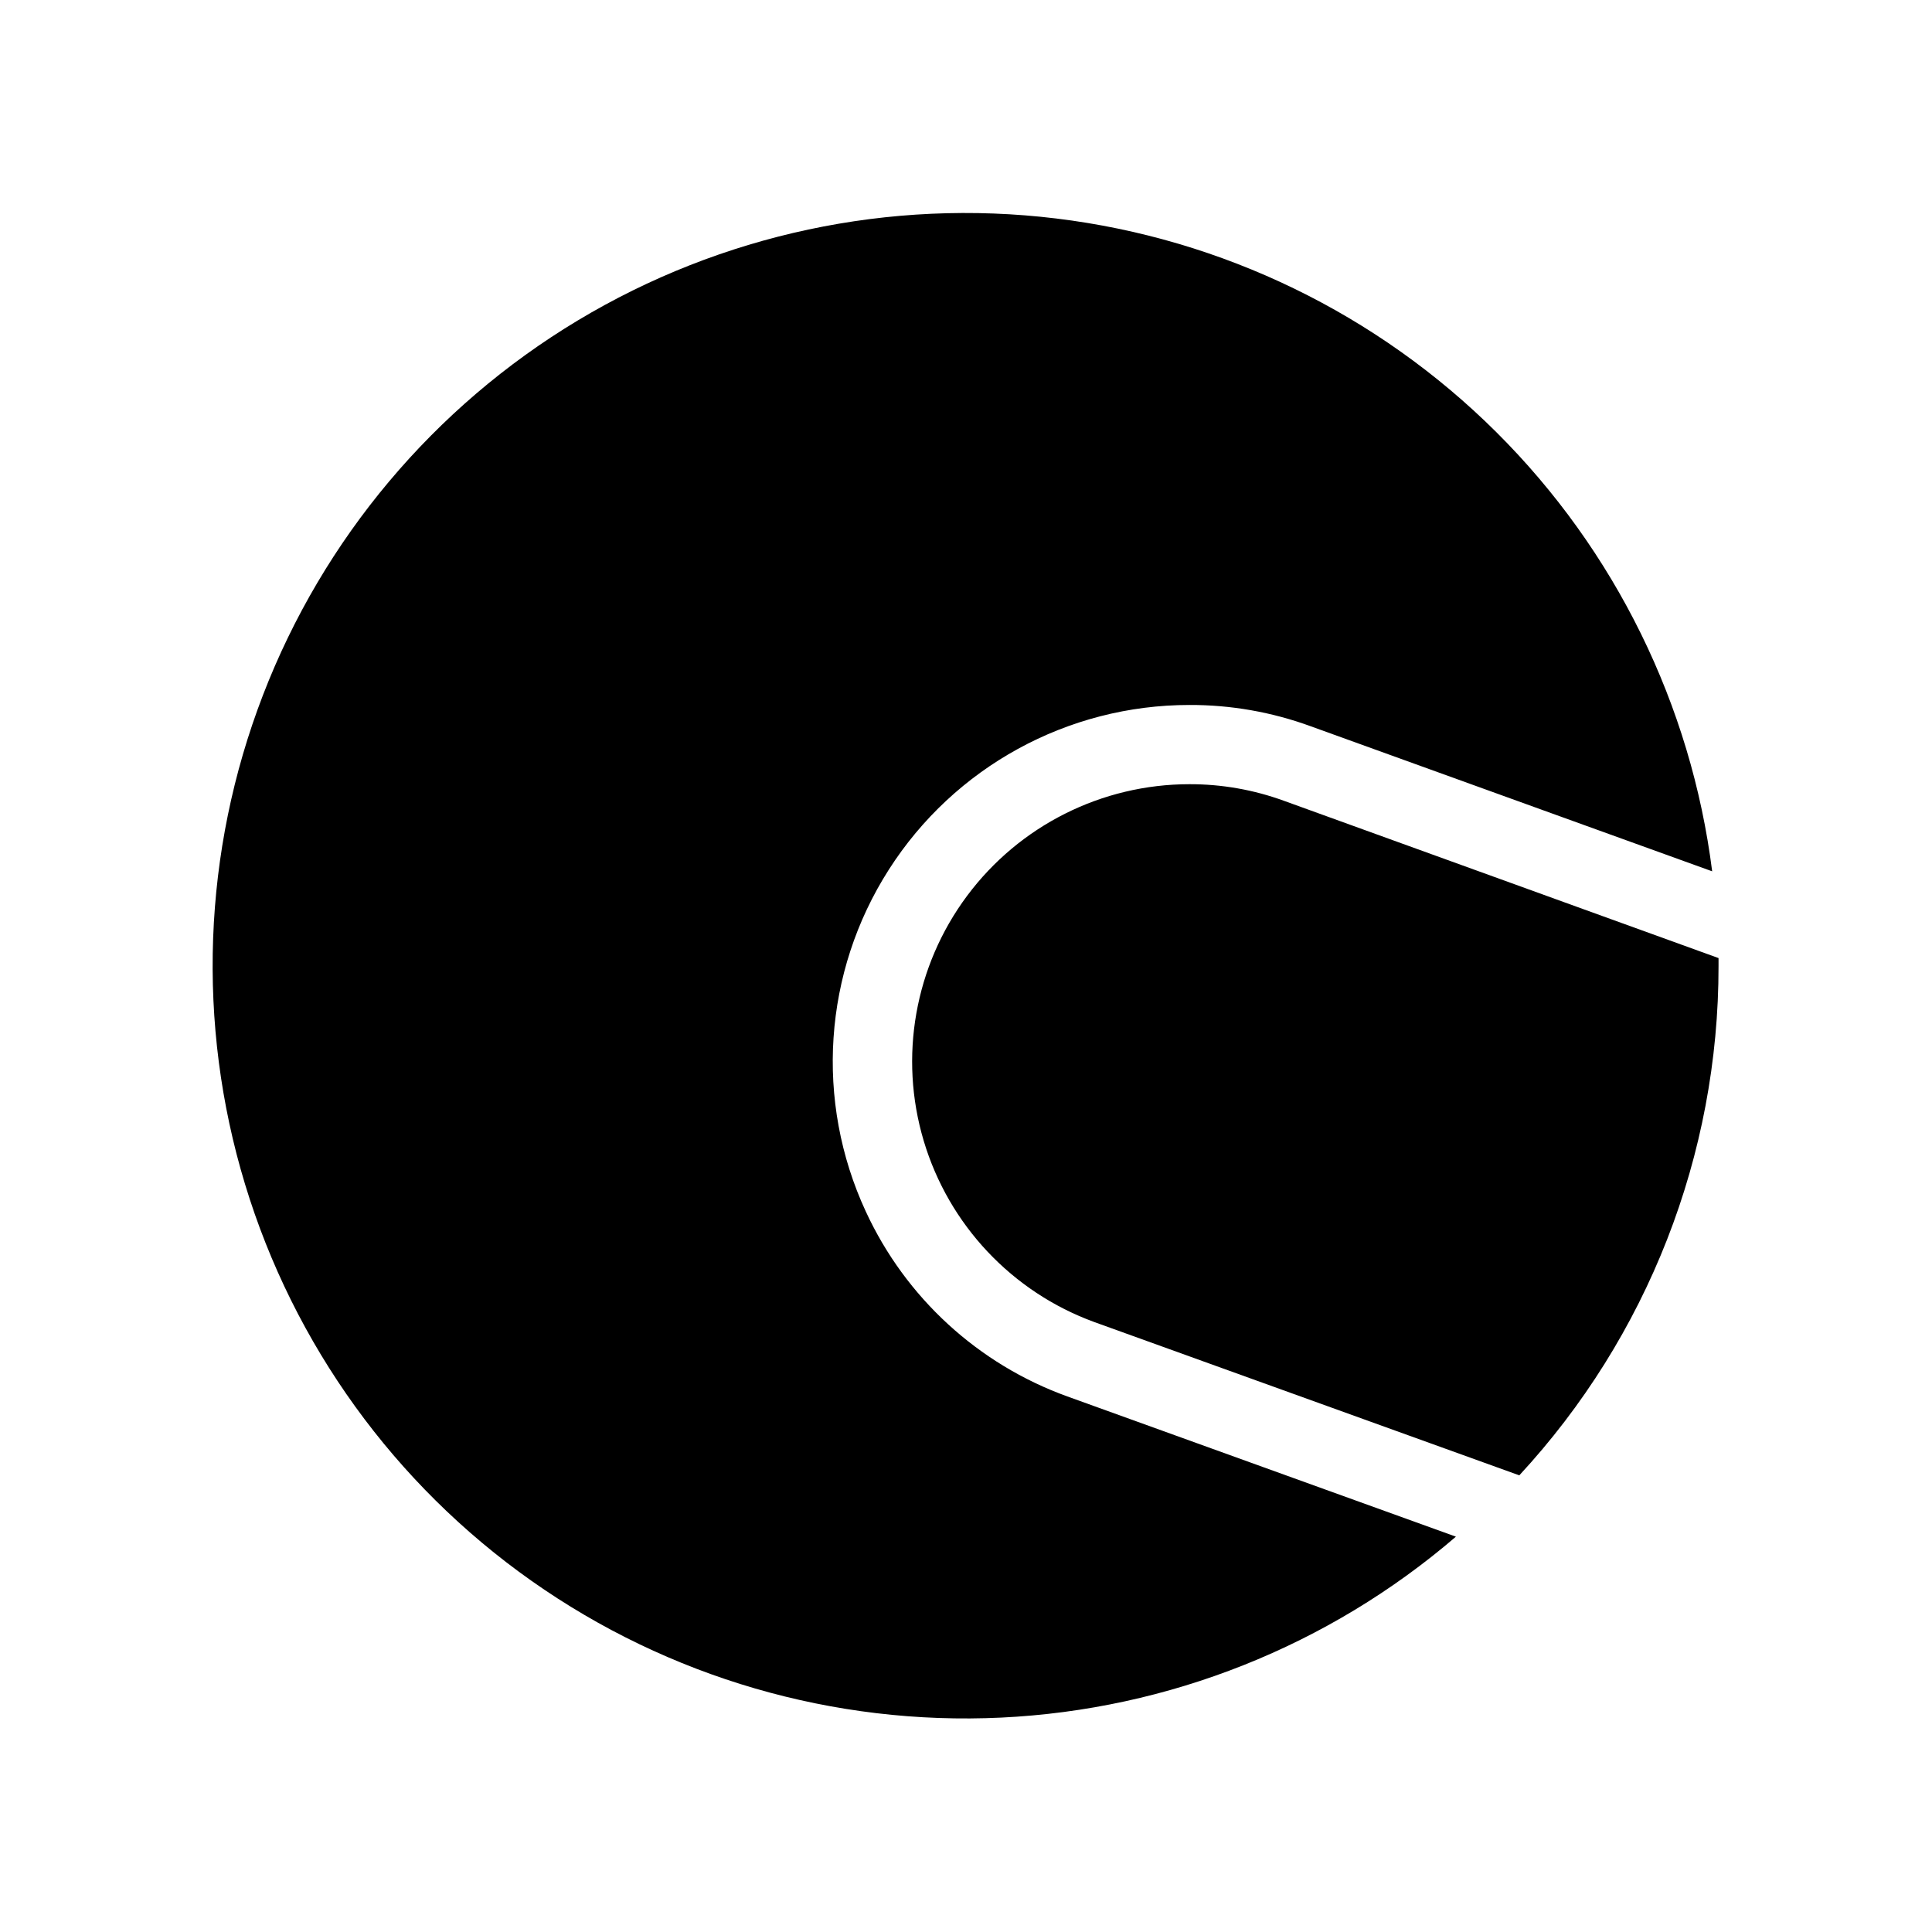 <?xml version="1.0" encoding="UTF-8"?>
<!-- Uploaded to: ICON Repo, www.svgrepo.com, Generator: ICON Repo Mixer Tools -->
<svg fill="#000000" width="800px" height="800px" version="1.1" viewBox="144 144 512 512" xmlns="http://www.w3.org/2000/svg">
 <path d="m373.45 465.07c-13.566-29.266-11.266-63.43 6.102-90.613 17.363-27.184 47.395-43.633 79.648-43.633 10.992-0.039 21.906 1.883 32.223 5.668l106.32 38.414v0.004c-5.57-44.078-25.699-85.035-57.195-116.38-31.492-31.34-72.543-51.27-116.65-56.629-44.105-5.359-88.738 4.156-126.82 27.043s-67.434 57.832-83.402 99.293c-15.965 41.461-17.637 87.066-4.742 129.58 12.895 42.52 39.613 79.516 75.918 105.12 36.309 25.605 80.125 38.363 124.5 36.242 44.379-2.121 86.777-18.996 120.48-47.949l-102.96-37.156h-0.004c-23.645-8.535-42.887-26.188-53.422-49.016zm110.84-108.84c-8.035-2.938-16.527-4.43-25.086-4.41-23.215 0.008-45.059 10.98-58.926 29.598-13.867 18.621-18.121 42.695-11.477 64.938 6.644 22.242 23.406 40.039 45.211 48.004l112.62 40.621 0.004-0.004c33.988-36.727 52.844-84.938 52.793-134.98v-2.098z"/>
</svg>